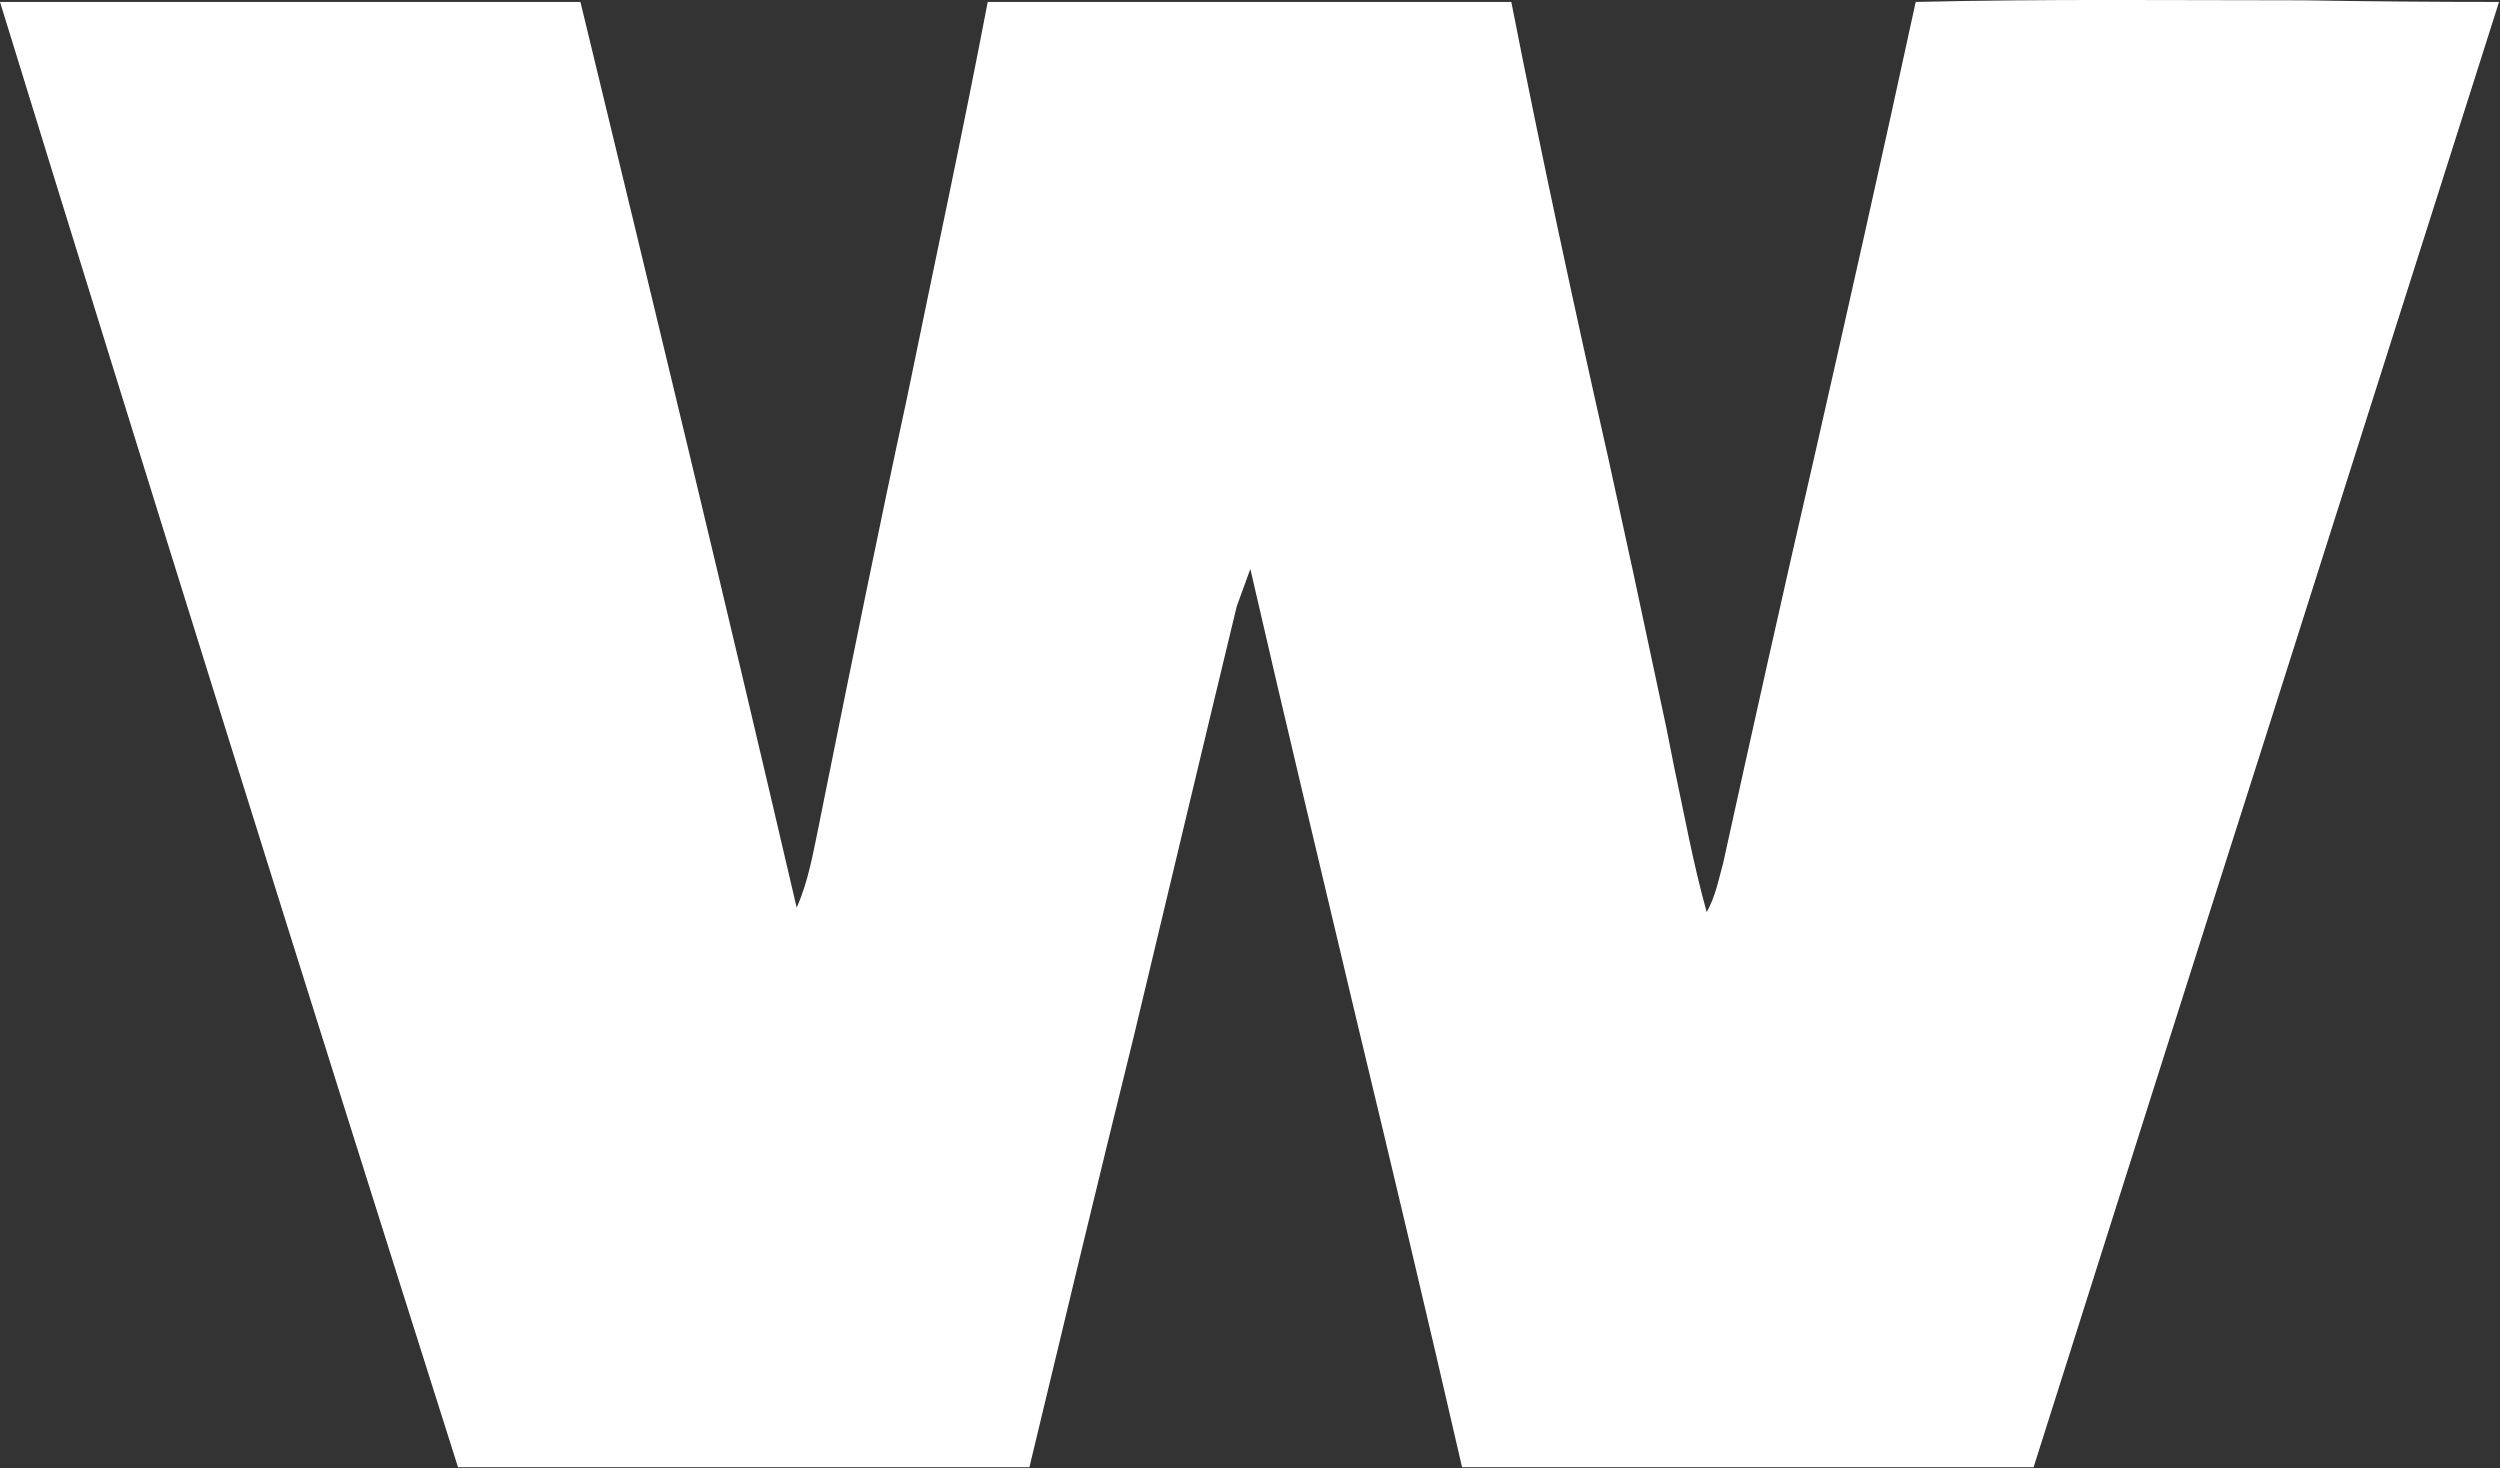 <svg version="1.2" xmlns="http://www.w3.org/2000/svg" viewBox="0 0 1548 909" width="1548" height="909">
	<rect x="0" y="0" width="1548" height="909" fill="#333333" stroke="none"/>
	<title>JDW</title>
	<style>
		.s0 { fill: #ffffff } 
	</style>
	<path id="Layer" fill-rule="evenodd" class="s0" d="m0 1.2h359.4c45.2 186.6 90.5 374.2 133.9 560.8 7.4-16.6 10.2-34.2 13.9-51.7l3.7-18.5c16.6-82.2 33.2-164.5 50.8-245.8 16.6-81.3 34.2-162.6 49.9-244.8h324.2c18.5 94.2 38.8 188.5 60.1 282.7q15.7 71.2 30.5 141.4 5.5 24.9 10.1 49c6.5 30.4 12 60.9 20.3 90.5 5.6-10.2 7.4-20.3 10.2-30.5 18.5-84.1 37-167.2 56.4-251.3 21.2-93.3 42.4-187.6 62.8-281.8 80.3-1.9 160.7-1 240.2-1q60 1 121 1c-48.1 151.5-96.1 302.1-144.1 453.6-48.1 150.7-96.1 302.2-144.1 453.7h-353.9c-21.2-92.4-43.4-185.7-65.6-278.1-22.1-93.3-44.3-185.7-65.5-278.1l-8.4 23.1c-21.2 87.8-42.5 177.4-63.7 266.1-22.2 89.6-43.4 178.3-64.7 267h-353.8c-96.1-303-190.3-604.3-283.6-907.3z"/>
</svg>